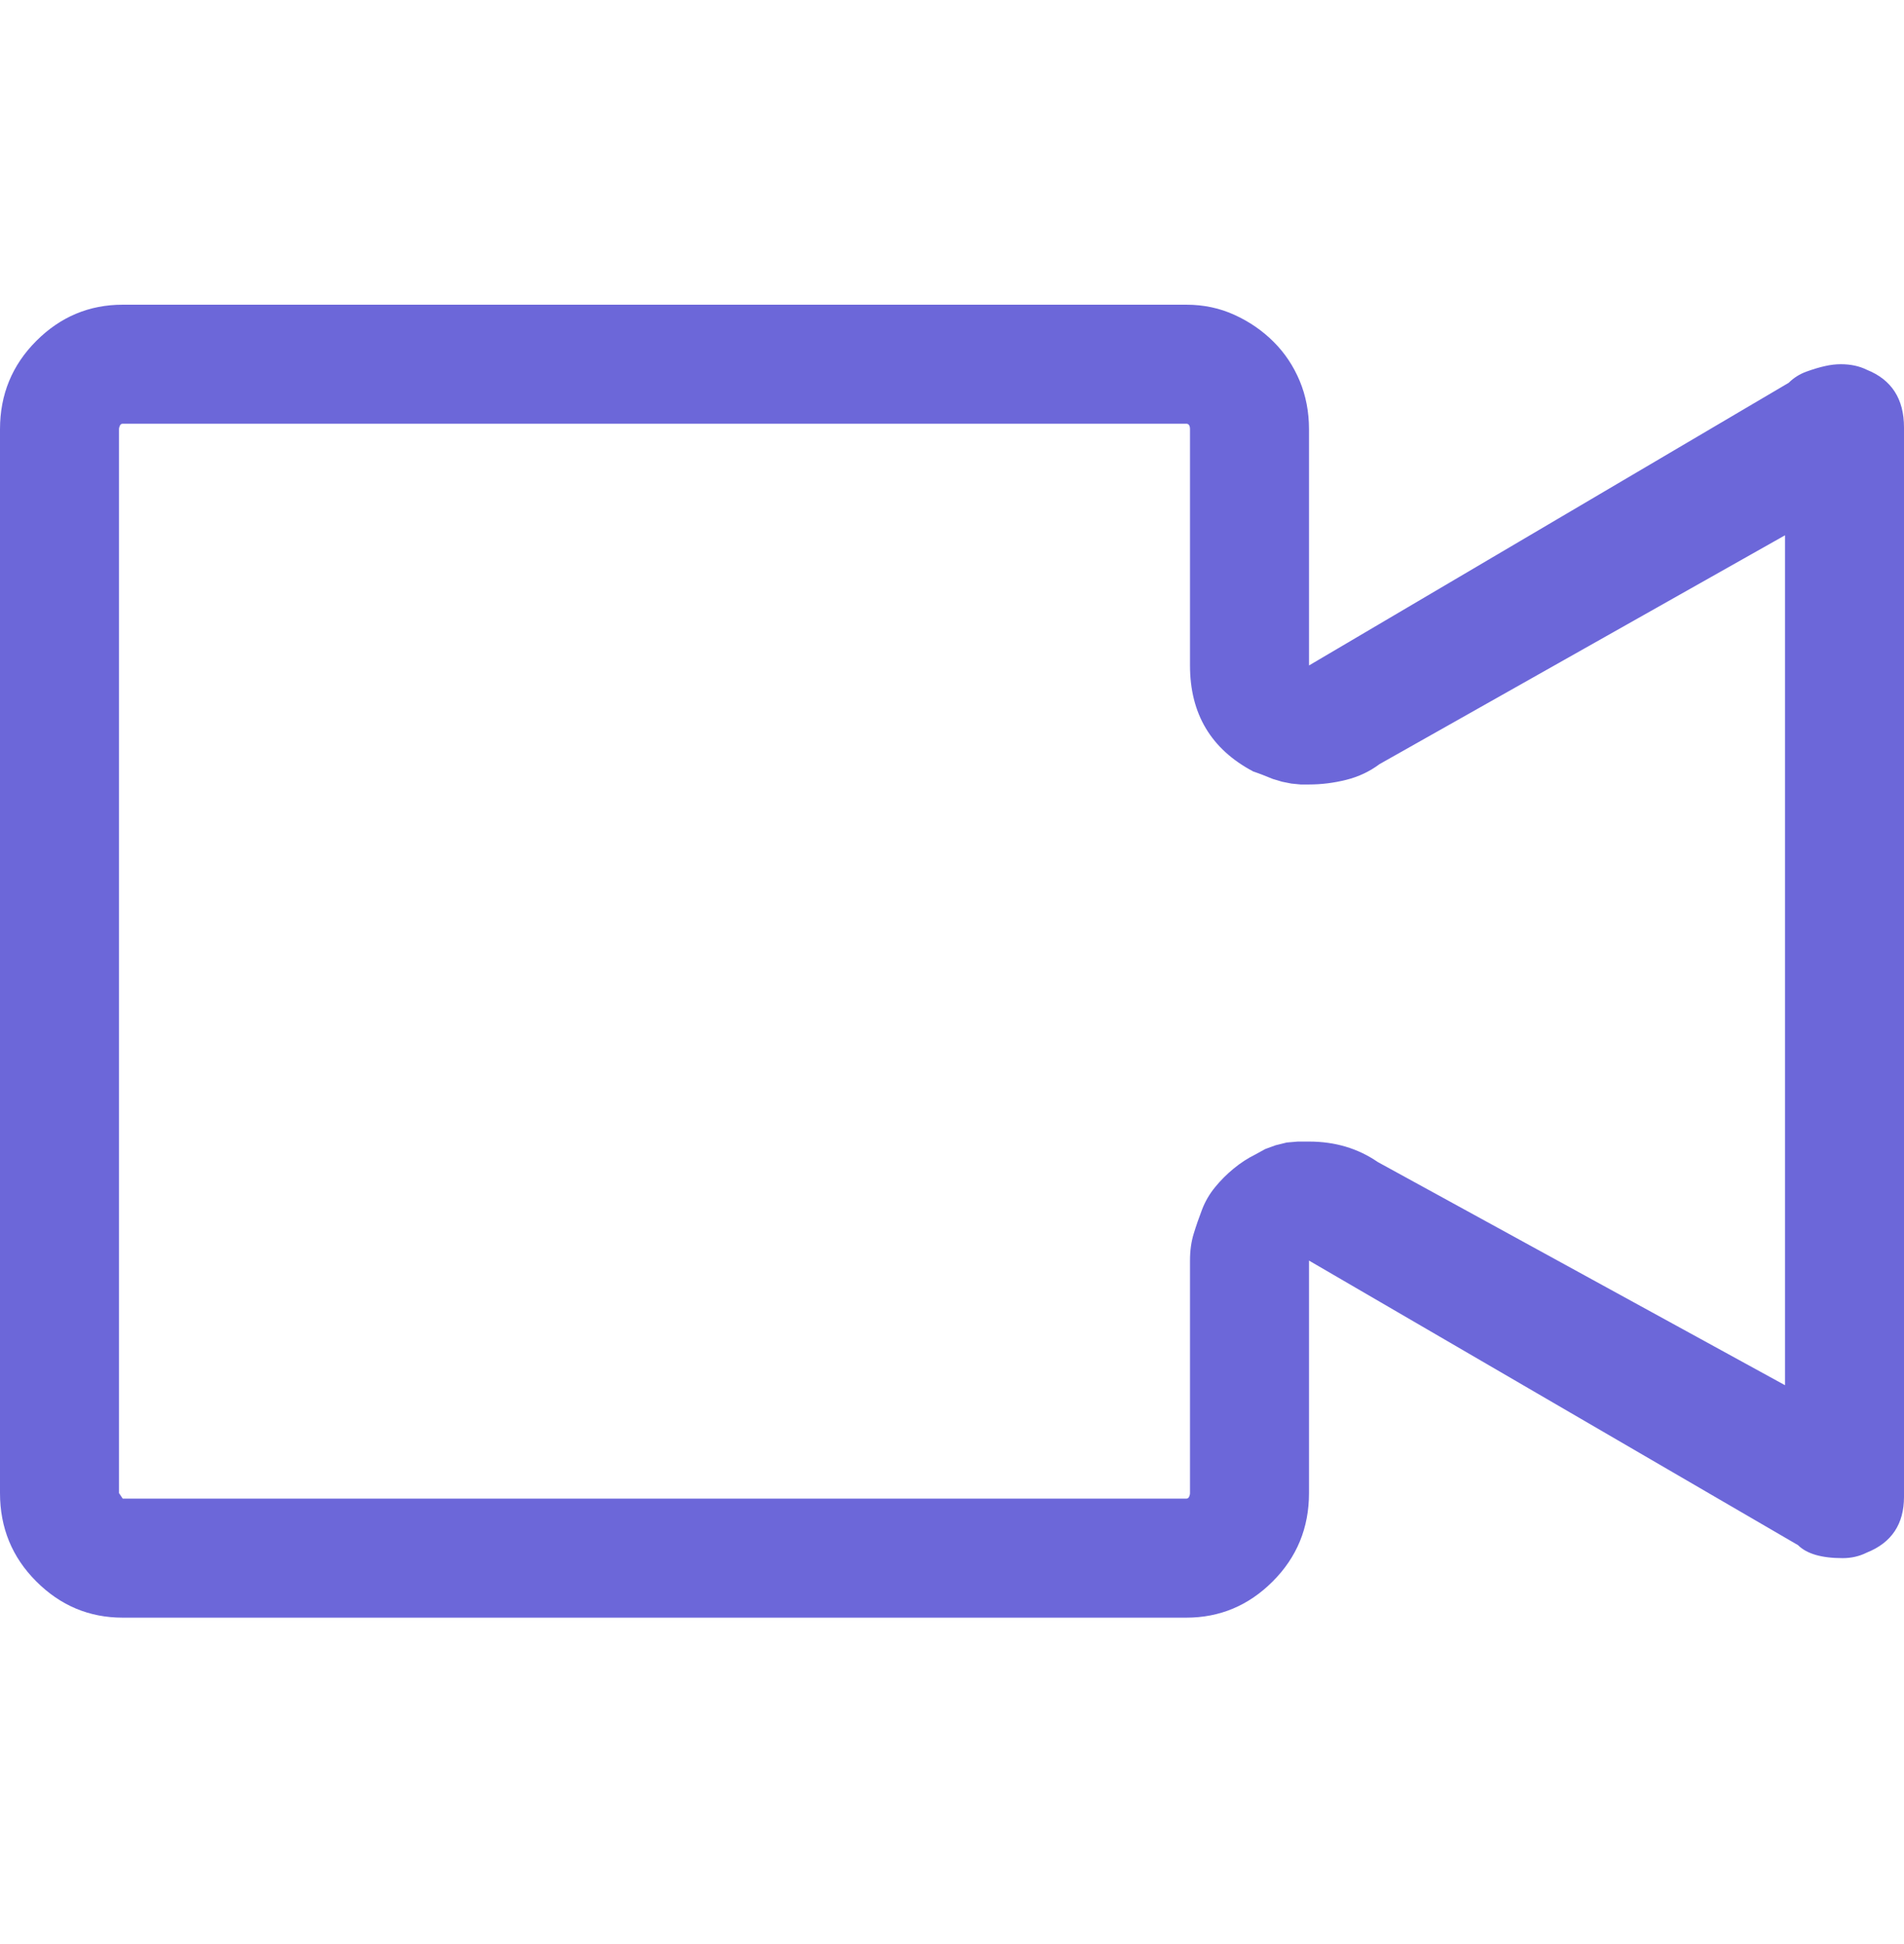 <svg width="48" height="49" viewBox="0 0 48 49" fill="none" xmlns="http://www.w3.org/2000/svg">
<path d="M29.906 10.68C29.969 10.68 30 10.727 30 10.82V16.773C30 17.992 30.531 18.883 31.594 19.445C31.688 19.477 31.773 19.508 31.852 19.539L32.086 19.633L32.32 19.703L32.555 19.75L32.789 19.773H33C33.312 19.773 33.625 19.734 33.938 19.656C34.25 19.578 34.531 19.445 34.781 19.258L45 13.492V34.914L34.734 29.289C34.234 28.945 33.656 28.773 33 28.773H32.719L32.438 28.797L32.156 28.867L31.898 28.961L31.641 29.102C31.453 29.195 31.273 29.312 31.102 29.453C30.93 29.594 30.773 29.75 30.633 29.922C30.492 30.094 30.383 30.281 30.305 30.484C30.227 30.688 30.156 30.891 30.094 31.094C30.031 31.297 30 31.523 30 31.773V37.633C30 37.664 29.992 37.695 29.977 37.727C29.961 37.758 29.938 37.773 29.906 37.773H3.094L3 37.633V10.82C3 10.789 3.008 10.758 3.023 10.727C3.039 10.695 3.062 10.68 3.094 10.68H29.906ZM46.406 9.18C46.281 9.18 46.148 9.195 46.008 9.227C45.867 9.258 45.711 9.305 45.539 9.367C45.367 9.43 45.219 9.523 45.094 9.648L33 16.773V10.82C33 10.383 32.922 9.977 32.766 9.602C32.609 9.227 32.391 8.898 32.109 8.617C31.828 8.336 31.5 8.109 31.125 7.938C30.75 7.766 30.344 7.68 29.906 7.68H3.094C2.25 7.68 1.523 7.984 0.914 8.594C0.305 9.203 0 9.945 0 10.82V37.633C0 38.508 0.305 39.25 0.914 39.859C1.523 40.469 2.25 40.773 3.094 40.773H29.906C30.75 40.773 31.477 40.469 32.086 39.859C32.695 39.25 33 38.508 33 37.633V31.773L45.328 38.945C45.547 39.164 45.922 39.273 46.453 39.273C46.672 39.273 46.875 39.227 47.062 39.133C47.688 38.883 48 38.414 48 37.727V10.773C48 10.055 47.688 9.57 47.062 9.32C46.875 9.227 46.656 9.18 46.406 9.18Z" fill="#6C67D9"/>
</svg>
